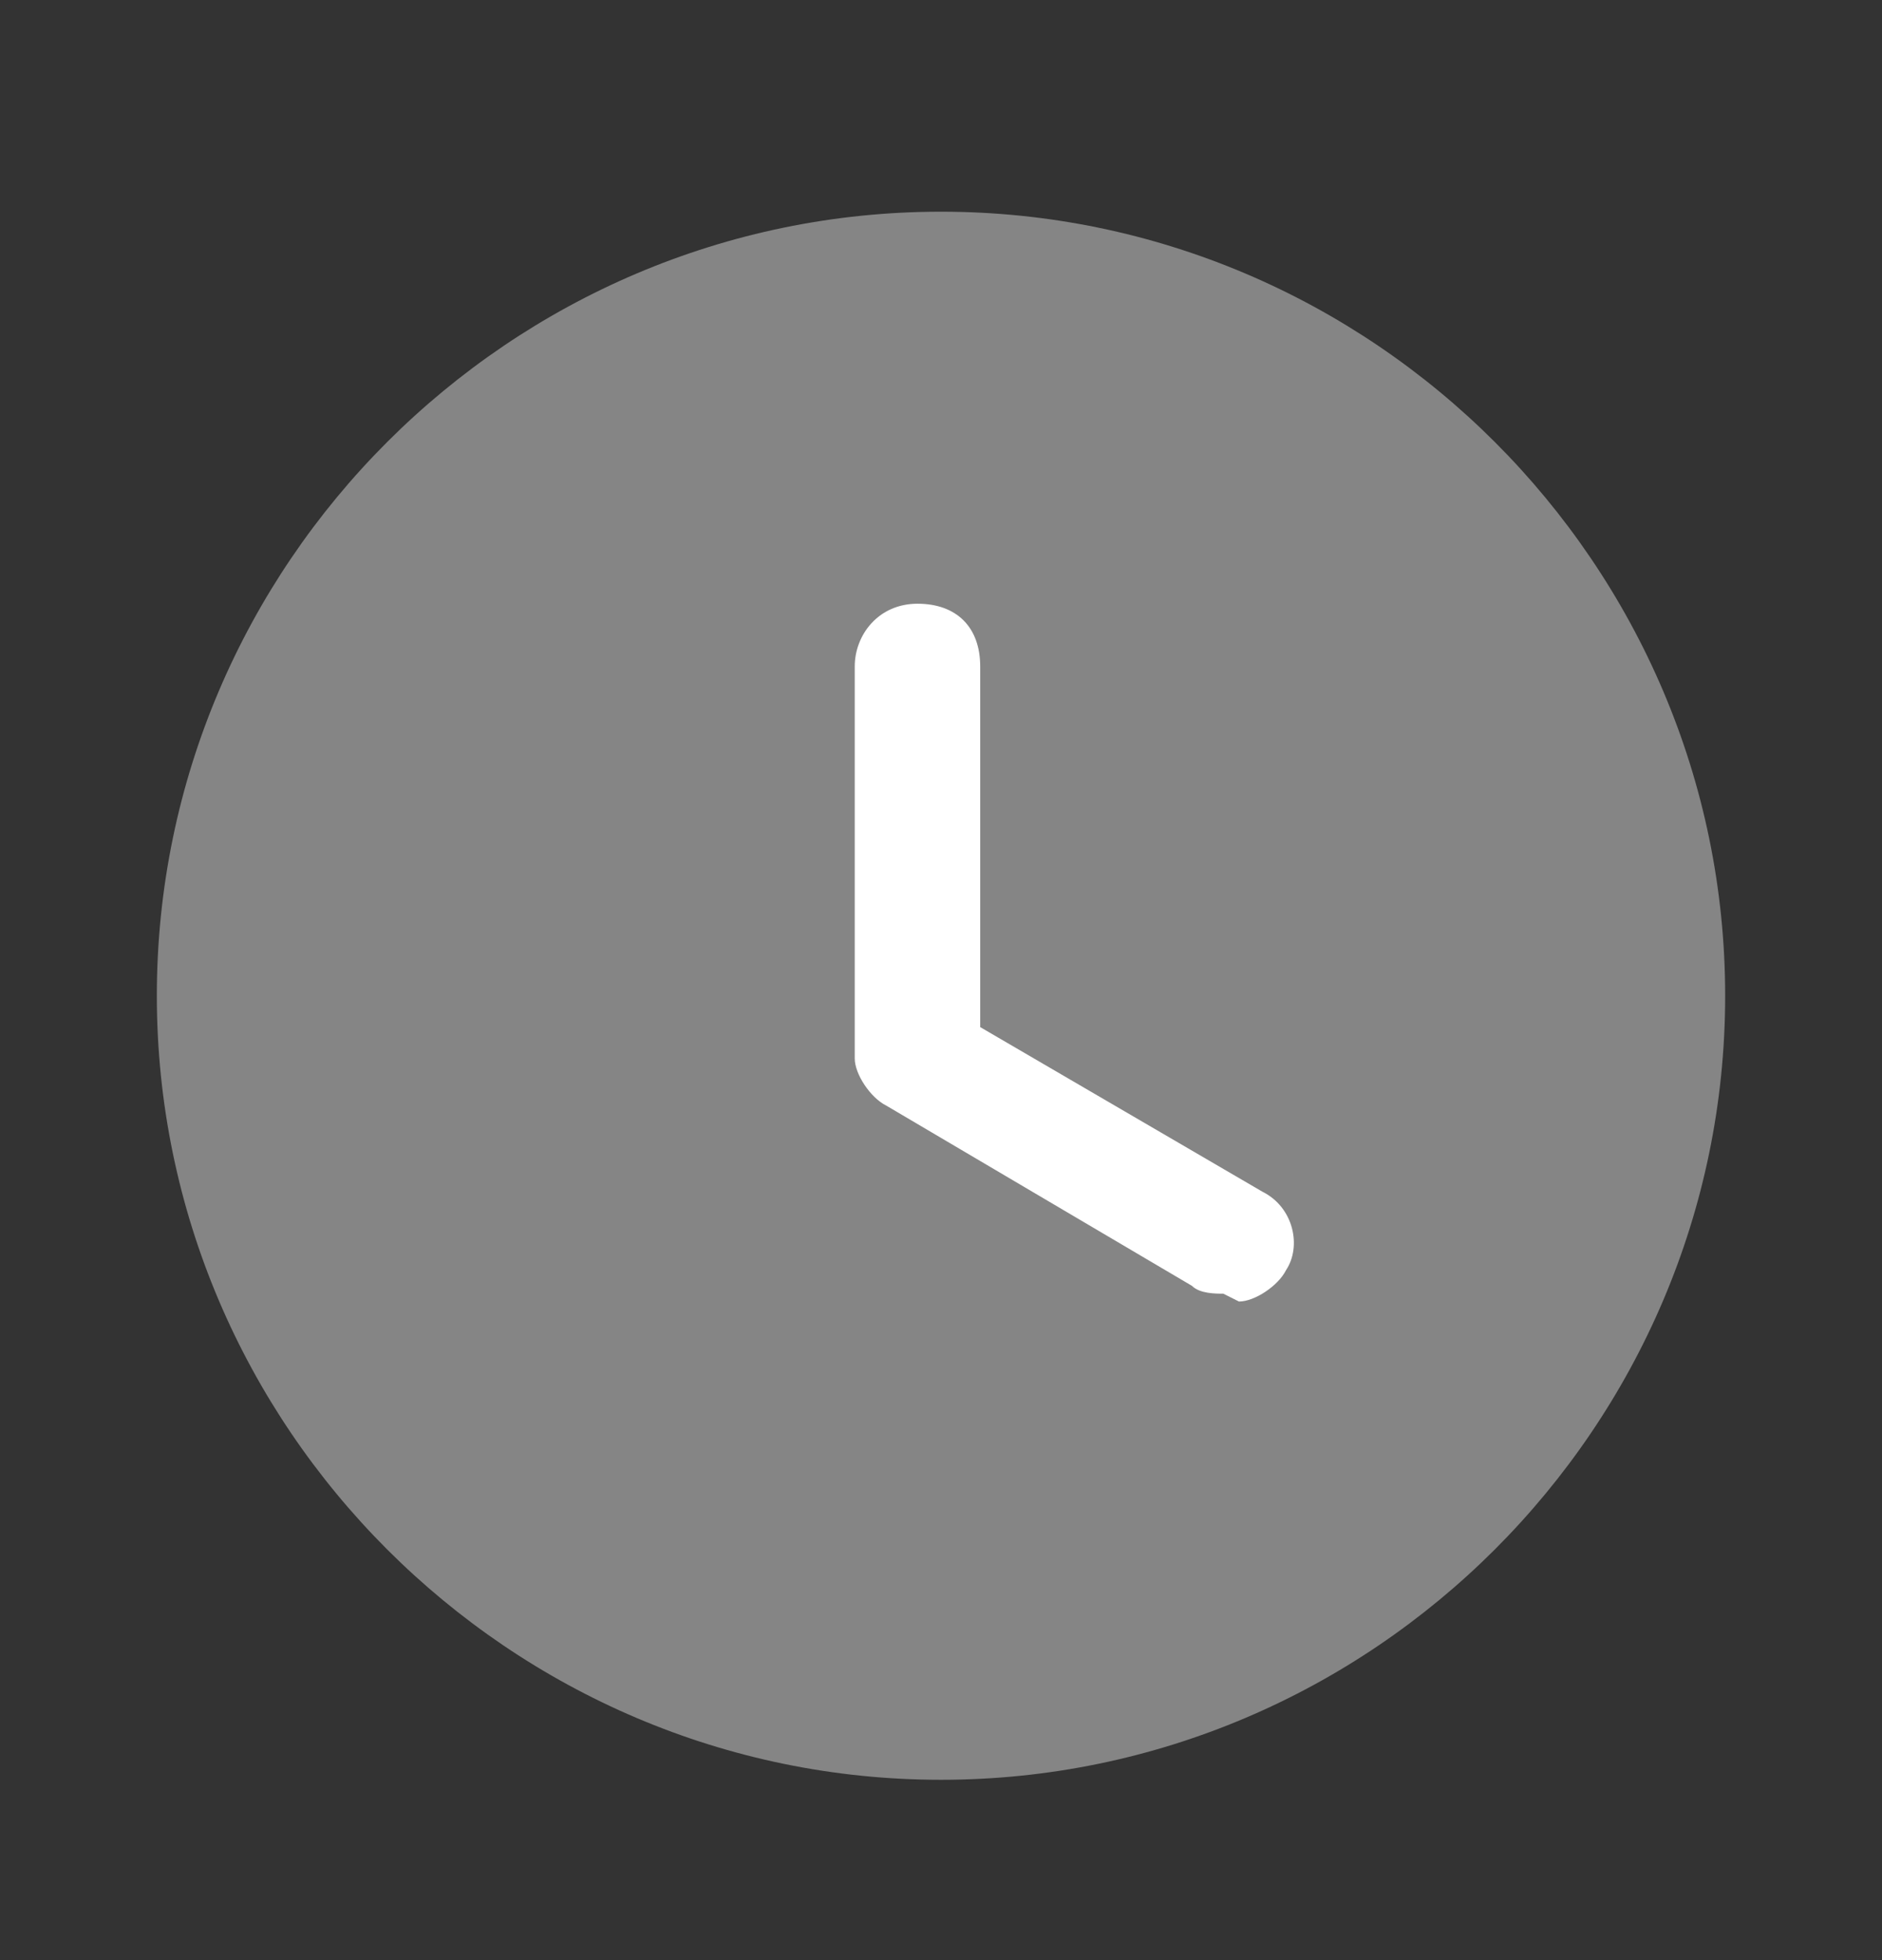 <?xml version="1.0" encoding="UTF-8"?>
<svg id="Capa_1" xmlns="http://www.w3.org/2000/svg" version="1.1" viewBox="0 0 24 25">
  <rect x="0" y="0" width="24" height="25" fill="#333333" stroke="none"/>
  <!-- Generator: Adobe Illustrator 29.5.1, SVG Export Plug-In . SVG Version: 2.1.0 Build 141)  -->
  <defs>
    <style>
      .st0, .st1 {
        fill: #fff;
      }

      .st1 {
        isolation: isolate;
        opacity: .4;
      }
    </style>
  </defs>
  <path class="st1" d="M22,12.7c0,5.5-4.5,10-10,10S2,18.2,2,12.7,6.5,2.7,12,2.7s10,4.5,10,10Z"/>
  <path class="st0" d="M15.6,16.5c-.1,0-.3,0-.4-.1l-3.9-2.3c-.2-.1-.4-.4-.4-.6v-5c0-.4.3-.8.8-.8s.8.3.8.8v4.6l3.6,2.1c.4.2.5.7.3,1-.1.2-.4.4-.6.4Z"/>
</svg>